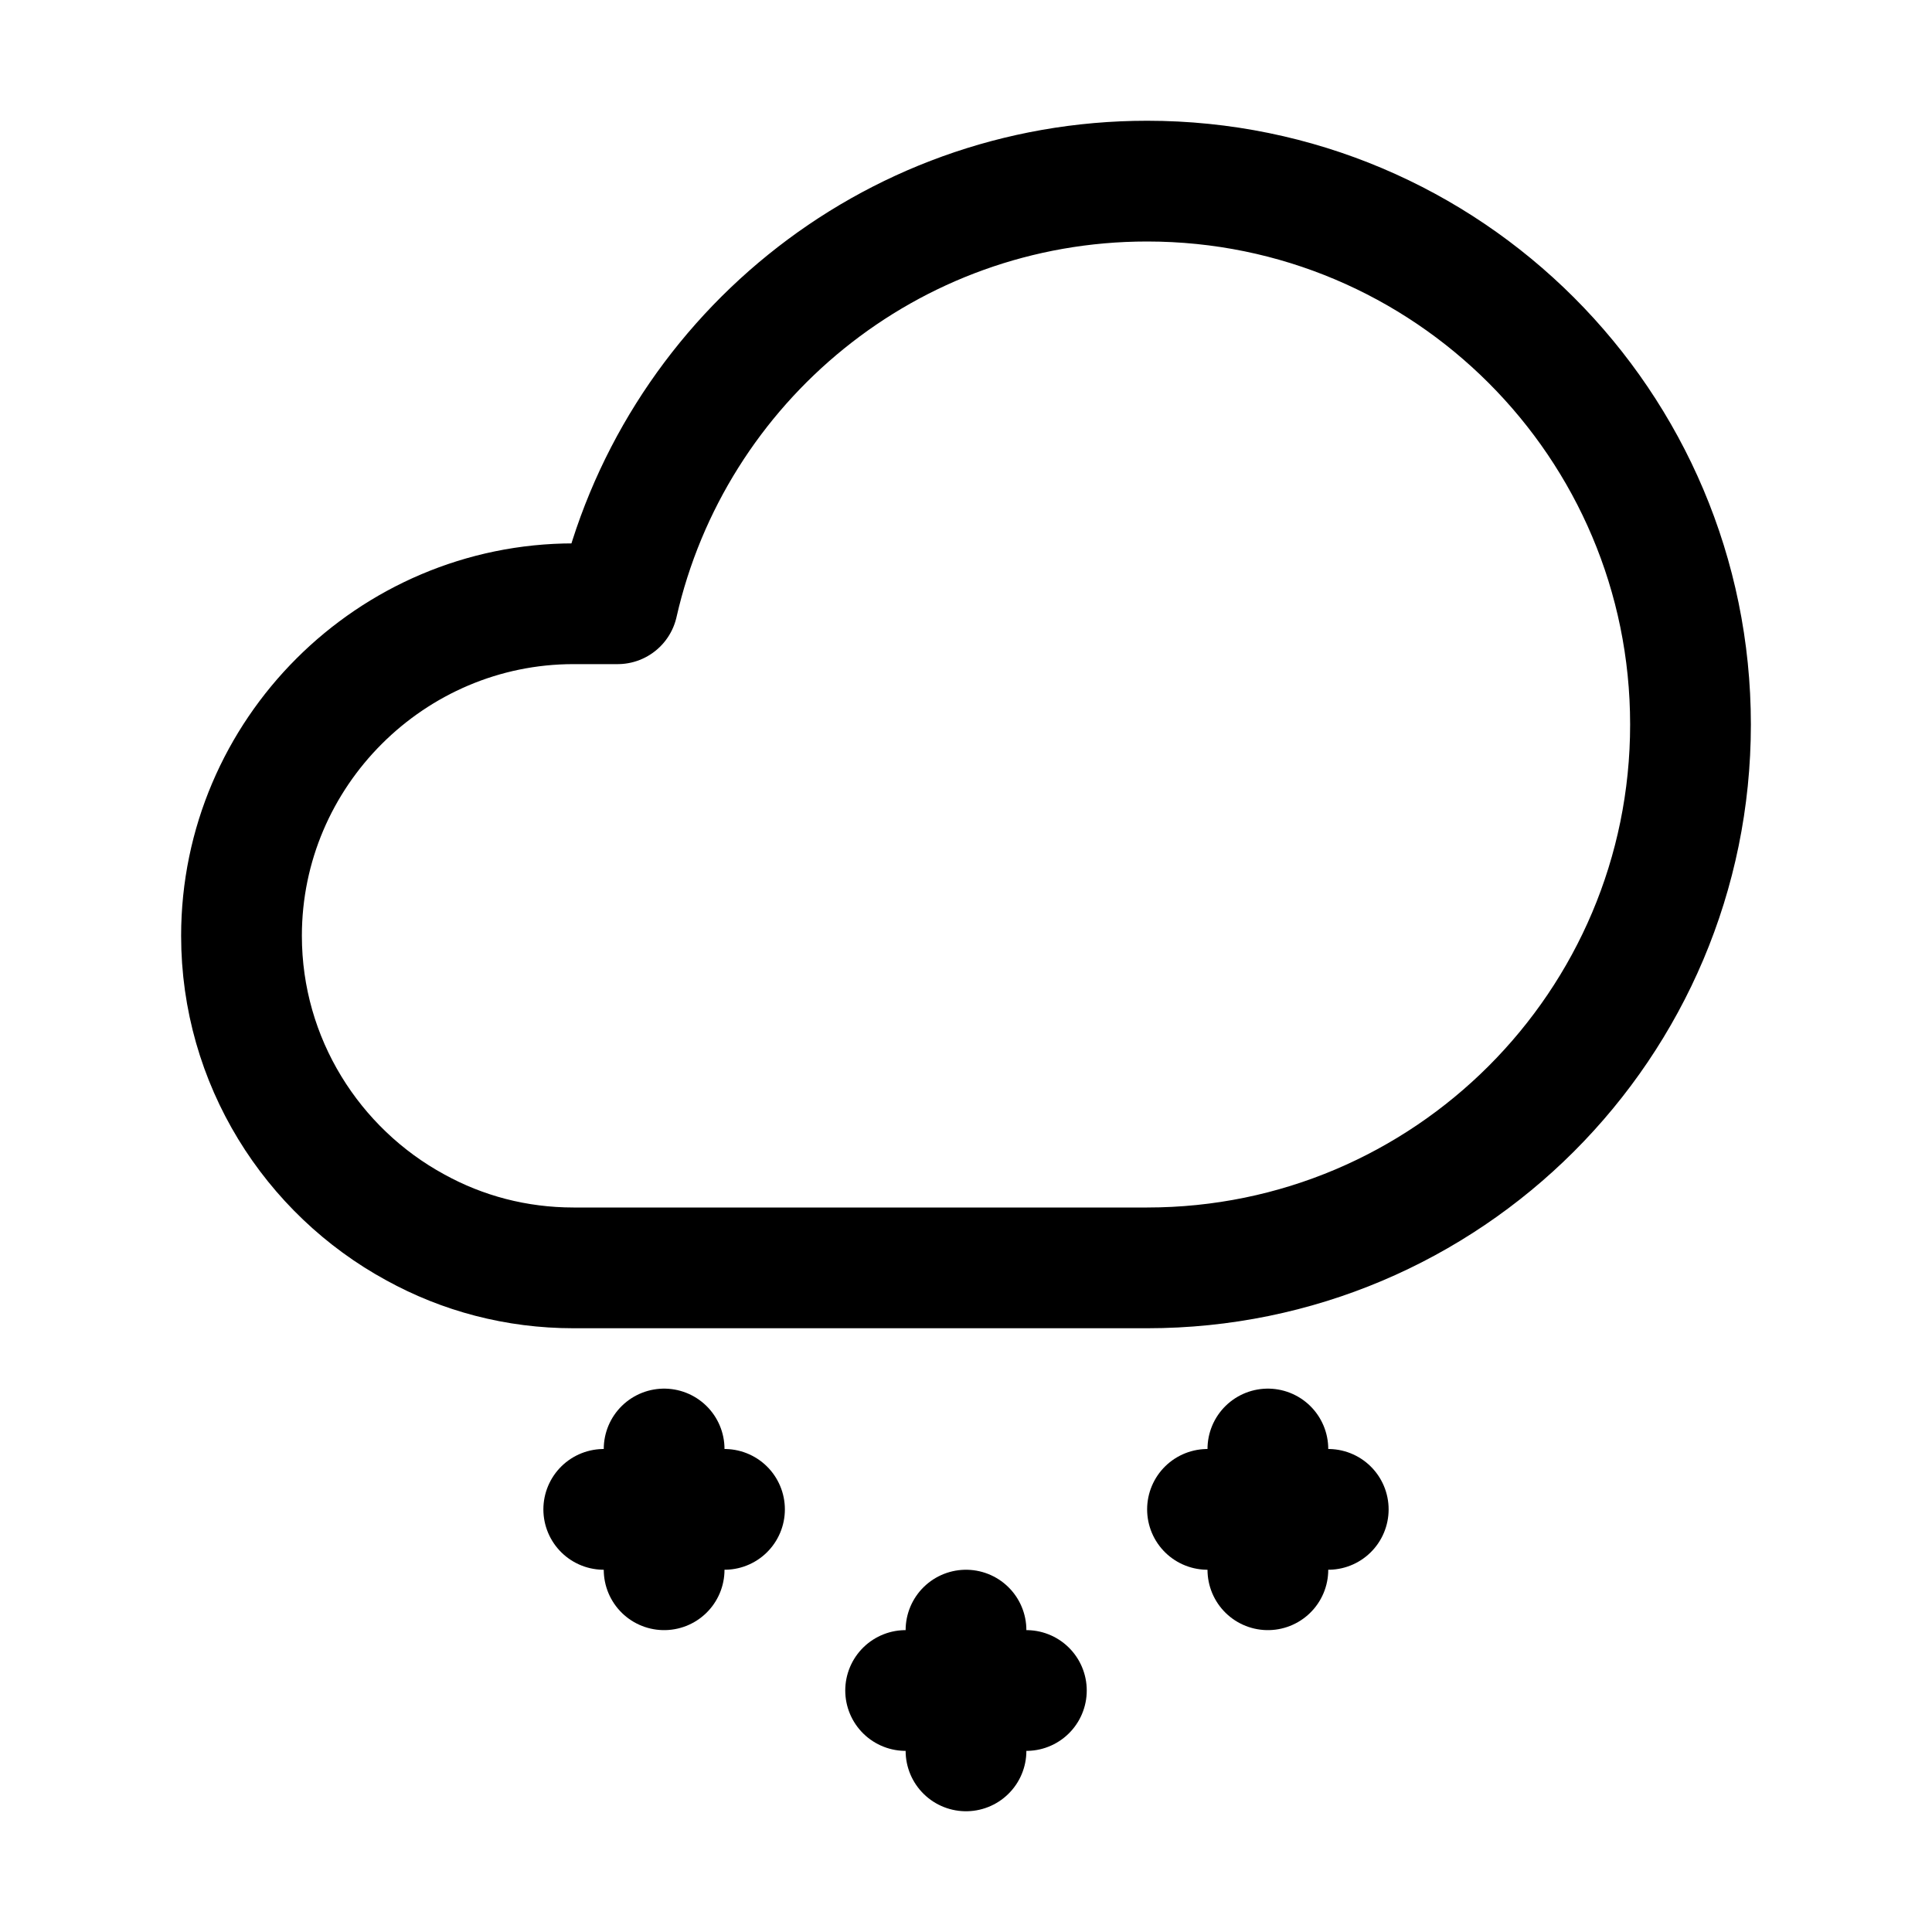 <?xml version="1.0" encoding="utf-8"?>
<svg version="1.1" id="Icons" xmlns="http://www.w3.org/2000/svg" xmlns:xlink="http://www.w3.org/1999/xlink" 
	 viewBox="0 0 32 32" xml:space="preserve">
<style type="text/css">
	.st0{fill:none;stroke:#000000;stroke-width:2;stroke-linecap:round;stroke-linejoin:round;stroke-miterlimit:10;}
	.st1{fill:none;stroke:#000000;stroke-width:2;stroke-linejoin:round;stroke-miterlimit:10;}
</style>
<path class="st0" d="M19,3c-4.28,0-7.86,2.99-8.77,7H9.5C6.48,10,4,12.47,4,15.5c0,2.08,1.17,3.9,2.88,4.83
	C7.66,20.76,8.55,21,9.5,21h1.21h8H19c4.97,0,9-4.03,9-9S23.97,3,19,3z"/>
<line class="st0" x1="11" y1="24" x2="11" y2="26"/>
<line class="st0" x1="10" y1="25" x2="12" y2="25"/>
<line class="st0" x1="16" y1="27" x2="16" y2="29"/>
<line class="st0" x1="15" y1="28" x2="17" y2="28"/>
<line class="st0" x1="21" y1="24" x2="21" y2="26"/>
<line class="st0" x1="20" y1="25" x2="22" y2="25"/>
</svg>